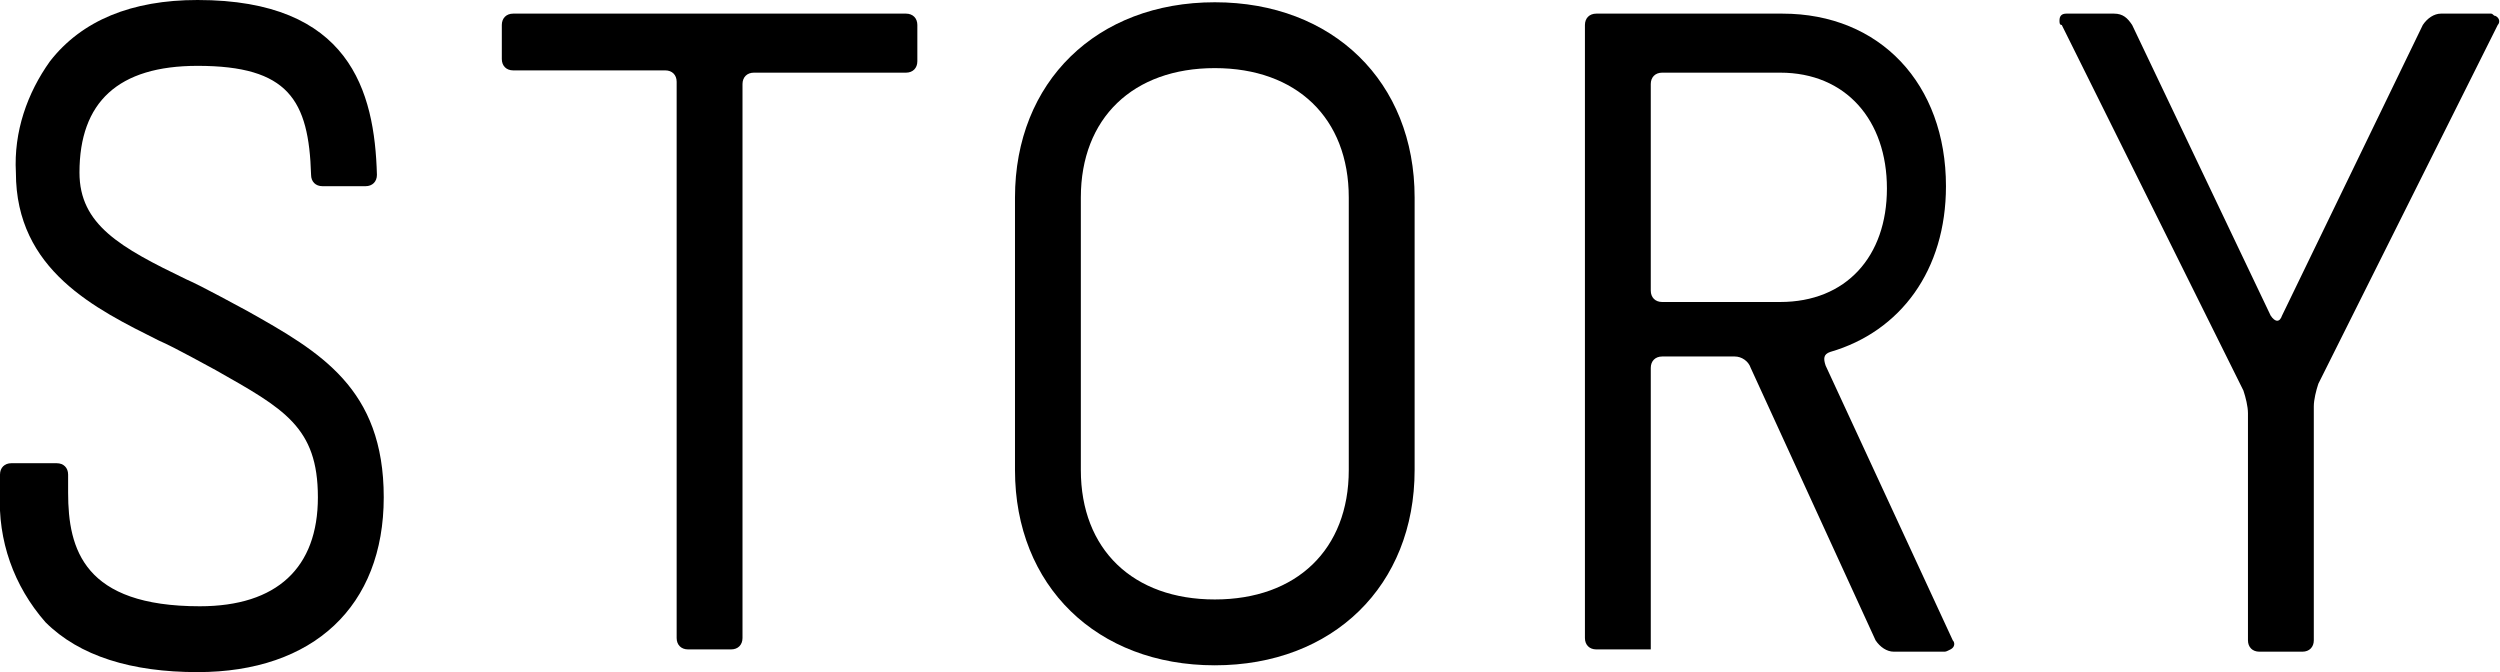 
<svg version="1.1" id="レイヤー_1" xmlns="http://www.w3.org/2000/svg" xmlns:xlink="http://www.w3.org/1999/xlink" x="0px" y="0px" viewBox="0 0 110.1 29.6" style="enable-background:new 0 0 110.1 29.6;" xml:space="preserve">
<g>
	<path d="M110,1.1c0.1-0.1,0.1-0.3-0.1-0.4c-0.1,0-0.1-0.1-0.2-0.1h-2.2c-0.3,0-0.6,0.2-0.8,0.5l-6.2,12.8c-0.1,0.3-0.3,0.3-0.5,0
		L93.9,1.1c-0.2-0.3-0.4-0.5-0.8-0.5H91c-0.2,0-0.3,0.1-0.3,0.3c0,0.1,0,0.2,0.1,0.2l8,16.1c0.1,0.3,0.2,0.7,0.2,1v10
		c0,0.3,0.2,0.5,0.5,0.5h1.9c0.3,0,0.5-0.2,0.5-0.5V17.9c0-0.3,0.1-0.7,0.2-1L110,1.1z"/>
	<path d="M40.4,1.1c0-0.3-0.2-0.5-0.5-0.5H22.6c-0.3,0-0.5,0.2-0.5,0.5v1.5c0,0.3,0.2,0.5,0.5,0.5h6.7c0.3,0,0.5,0.2,0.5,0.5
		c0,0,0,0,0,0v24.5c0,0.3,0.2,0.5,0.5,0.5c0,0,0,0,0,0h1.9c0.3,0,0.5-0.2,0.5-0.5c0,0,0,0,0,0V3.7c0-0.3,0.2-0.5,0.5-0.5h6.7
		c0.3,0,0.5-0.2,0.5-0.5V1.1z"/>
	<path d="M53.5,0.1c-5.2,0-8.8,3.5-8.8,8.6v12c0,5.1,3.6,8.6,8.8,8.6s8.8-3.5,8.8-8.6v-12C62.3,3.6,58.7,0.1,53.5,0.1z M59.4,20.7
		c0,3.5-2.3,5.7-5.9,5.7s-5.9-2.2-5.9-5.7v-12c0-3.5,2.3-5.7,5.9-5.7s5.9,2.2,5.9,5.7V20.7z"/>
	<path d="M85.6,28.7h-2.2c-0.3,0-0.6-0.2-0.8-0.5l-5.5-12c-0.1-0.3-0.4-0.5-0.7-0.5h-3.2c-0.3,0-0.5,0.2-0.5,0.5c0,0,0,0,0,0v12.4
		h-2.4c-0.3,0-0.5-0.2-0.5-0.5c0,0,0,0,0,0v-27c0-0.3,0.2-0.5,0.5-0.5h8.2c4.3,0,7.2,3.1,7.2,7.6c0,3.7-2,6.4-5.1,7.3l0,0
		c-0.3,0.1-0.3,0.3-0.2,0.6l5.6,12.1c0.1,0.1,0.1,0.3-0.1,0.4C85.7,28.7,85.7,28.7,85.6,28.7z M78.4,3.2h-5.2
		c-0.3,0-0.5,0.2-0.5,0.5v9.1c0,0.3,0.2,0.5,0.5,0.5h5.2c2.9,0,4.7-2,4.7-5S81.3,3.2,78.4,3.2z"/>
	<path d="M10.9,13.7c-0.2-0.1-2-1.1-2.7-1.4c-2.9-1.4-4.7-2.4-4.7-4.7c0-3.1,1.7-4.7,5.2-4.7c4,0,4.9,1.5,5,4.8l0,0
		c0,0.3,0.2,0.5,0.5,0.5h1.9c0.3,0,0.5-0.2,0.5-0.5l0,0C16.5,4,15.4,0,8.7,0C5.8,0,3.6,0.9,2.2,2.7C1.2,4.1,0.6,5.8,0.7,7.6
		c0,4.3,3.5,6,6.3,7.4c0.7,0.3,2.3,1.2,2.5,1.3c3,1.7,4.5,2.5,4.5,5.6s-1.8,4.8-5.2,4.8c-5.1,0-5.8-2.5-5.8-5v-0.8
		c0-0.3-0.2-0.5-0.5-0.5c0,0,0,0,0,0H0.5c-0.3,0-0.5,0.2-0.5,0.5l0,0v0.8c-0.1,2.1,0.6,4.1,2,5.7c1.5,1.5,3.8,2.2,6.7,2.2
		c5.1,0,8.2-2.9,8.2-7.7S14.1,15.5,10.9,13.7z"/>
</g>
</svg>
